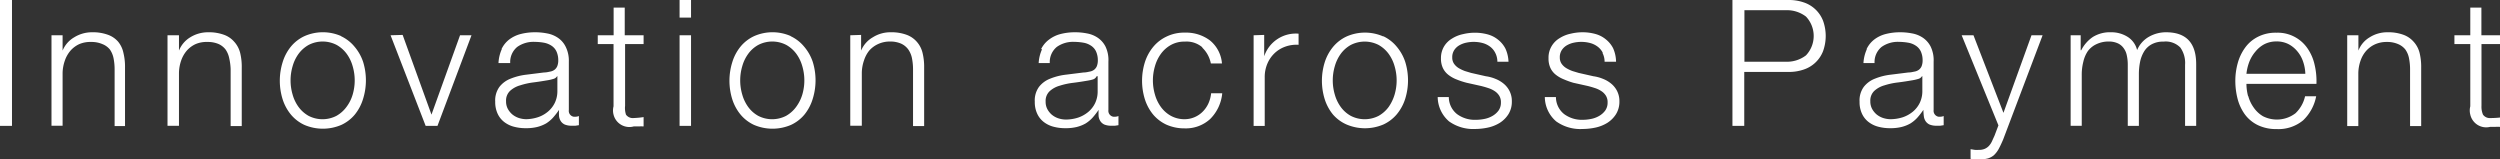 <svg xmlns="http://www.w3.org/2000/svg" viewBox="0 0 283.56 18.08"><rect x="0" y="0" width="283.56" height="18.08" fill="#333333" stroke="none"/><g data-name="レイヤー 2"><g data-name="レイヤー 1"><path data-name="Innovation across Payment.svg" d="M1.36 0v14.28H0V0zM7.1 4v1.74a3.1 3.1 0 011.32-1.51 3.81 3.81 0 012-.57 5 5 0 011.81.28 2.77 2.77 0 011.17.79A2.94 2.94 0 0114 6a6.6 6.6 0 01.18 1.66v6.64H13V7.84a6.41 6.41 0 00-.12-1.23 2.63 2.63 0 00-.42-1 2.08 2.08 0 00-.85-.61 3.06 3.06 0 00-1.27-.24A3.17 3.17 0 009 5a3 3 0 00-1 .74 3.47 3.47 0 00-.64 1.12 4.5 4.5 0 00-.26 1.4v6H5.84V4zm13.2 0v1.74a3.1 3.1 0 011.28-1.51 3.81 3.81 0 012-.57 5 5 0 011.81.28 2.77 2.77 0 011.17.79A2.94 2.94 0 0127.24 6a6.6 6.6 0 01.18 1.66v6.64h-1.26V7.84A6.41 6.41 0 0026 6.61a2.63 2.63 0 00-.42-1 2.08 2.08 0 00-.77-.61 3.06 3.06 0 00-1.27-.24 3.14 3.14 0 00-1.35.24 3 3 0 00-1 .74 3.47 3.47 0 00-.64 1.12 4.5 4.5 0 00-.25 1.41v6H19V4zM35 5.1a3.61 3.61 0 00-1.13 1 4.38 4.38 0 00-.68 1.41 5.69 5.69 0 000 3.22 4.38 4.38 0 00.68 1.41 3.61 3.61 0 001.13 1 3.45 3.45 0 003.16 0 3.61 3.61 0 001.13-1 4.38 4.38 0 00.71-1.41 5.69 5.69 0 000-3.22 4.38 4.38 0 00-.68-1.41 3.61 3.61 0 00-1.13-1 3.45 3.45 0 00-3.19 0zm3.67-1a4.41 4.41 0 011.53 1.18A5.2 5.2 0 0141.18 7a7.06 7.06 0 010 4.22 5.2 5.2 0 01-.94 1.78 4.38 4.38 0 01-1.53 1.17 5.32 5.32 0 01-4.18 0A4.38 4.38 0 0133 13a5.2 5.2 0 01-.94-1.73 7.06 7.06 0 010-4.22A5.2 5.2 0 0133 5.28a4.41 4.41 0 011.53-1.18 5.16 5.16 0 014.18 0zm7-.14L48.94 13l3.24-9h1.3l-3.86 10.28h-1.34L44.3 4zm11.22 1.6a3 3 0 01.87-1.08 3.67 3.67 0 011.29-.62 6.52 6.52 0 011.64-.2 6.89 6.89 0 011.36.13 3.17 3.17 0 011.22.49 2.6 2.6 0 01.88 1A3.54 3.54 0 0164.52 7v5.48a.67.67 0 00.56.76h.18a1.1 1.1 0 00.4-.08v1.04l-.39.06h-.43a2 2 0 01-.77-.13 1.08 1.08 0 01-.45-.37 1.31 1.31 0 01-.21-.57 5.84 5.84 0 010-.73 8.47 8.47 0 01-.69.89 3.74 3.74 0 01-.78.65 4 4 0 01-1 .4 5.26 5.26 0 01-1.31.14 5.1 5.1 0 01-1.35-.17 3.06 3.06 0 01-1.1-.54 2.52 2.52 0 01-.74-.94 3.11 3.11 0 01-.27-1.35 2.61 2.61 0 01.48-1.69 2.94 2.94 0 011.27-.93 6.84 6.84 0 011.78-.45l2-.25c.27 0 .5-.06.7-.1a1.16 1.16 0 00.5-.21 1 1 0 00.31-.41 1.77 1.77 0 00.11-.68 2.38 2.38 0 00-.21-1 1.58 1.58 0 00-.58-.65 2.37 2.37 0 00-.86-.33 6.2 6.2 0 00-1-.09 3.18 3.18 0 00-2 .57 2.22 2.22 0 00-.8 1.83h-1.33a4.41 4.41 0 01.38-1.59zm6.3 3.08a.69.69 0 01-.46.32 4.34 4.34 0 01-.6.14c-.53.09-1.08.18-1.65.25a8.23 8.23 0 00-1.48.33 2.82 2.82 0 00-1.15.63 1.51 1.51 0 00-.45 1.17 1.77 1.77 0 00.19.85 2.25 2.25 0 00.51.64 2.34 2.34 0 00.74.41 2.82 2.82 0 00.86.14 4.63 4.63 0 001.3-.22 3.43 3.43 0 001.15-.64 3 3 0 00.78-1 3.06 3.06 0 00.29-1.36V8.64zM73 4v1h-2.1v7a2.48 2.48 0 00.1 1 .94.94 0 00.85.39 9.77 9.77 0 001.15-.11v1.06a5.24 5.24 0 00-.56 0h-.56A1.85 1.85 0 0169.59 13a1.87 1.87 0 010-.94V5H67.8V4h1.8V.86h1.26V4zm5.38-4v2h-1.3V0zm0 4v10.28h-1.3V4zM86 5.1a3.5 3.5 0 00-1.13 1 4.38 4.38 0 00-.68 1.41 5.69 5.69 0 000 3.22 4.38 4.38 0 00.68 1.41 3.5 3.5 0 001.13 1 3.45 3.45 0 003.16 0 3.61 3.61 0 001.13-1 4.6 4.6 0 00.71-1.41 5.69 5.69 0 000-3.22 4.38 4.38 0 00-.68-1.41 3.61 3.61 0 00-1.13-1 3.45 3.45 0 00-3.19 0zm3.67-1a4.41 4.41 0 011.53 1.18A5.2 5.2 0 0192.18 7a7.06 7.06 0 010 4.22 5.2 5.2 0 01-.94 1.78 4.38 4.38 0 01-1.53 1.17 5.32 5.32 0 01-4.18 0A4.38 4.38 0 0184 13a5.2 5.2 0 01-.94-1.73 7.06 7.06 0 010-4.22A5.2 5.2 0 0184 5.28a4.41 4.41 0 011.53-1.18 5.16 5.16 0 014.18 0zm8-.14v1.78A3.1 3.1 0 0199 4.23a3.72 3.72 0 012-.57 5 5 0 011.81.28 2.83 2.83 0 011.17.79 2.94 2.94 0 01.66 1.27 6.6 6.6 0 01.18 1.66v6.64h-1.26V7.84a6.41 6.41 0 00-.12-1.23 2.63 2.63 0 00-.42-1 2.08 2.08 0 00-.81-.66 3.06 3.06 0 00-1.27-.24 3.14 3.14 0 00-1.35.29 3 3 0 00-1 .74A3.47 3.47 0 0098 6.85a4.5 4.5 0 00-.25 1.41v6h-1.31V4zm20.42 1.6a3 3 0 01.91-1.08 3.67 3.67 0 011.29-.62 6.52 6.52 0 011.64-.2 6.89 6.89 0 011.36.13 3.17 3.17 0 011.22.49 2.68 2.68 0 01.88 1 3.54 3.54 0 01.33 1.72v5.48a.68.68 0 00.56.76h.18a1.1 1.1 0 00.4-.08v1.04l-.39.06h-.43a2 2 0 01-.77-.13 1.08 1.08 0 01-.45-.37 1.31 1.31 0 01-.21-.57 6 6 0 010-.73 8.47 8.47 0 01-.69.89 3.74 3.74 0 01-.78.65 4 4 0 01-1 .4 5.26 5.26 0 01-1.31.14 5.1 5.1 0 01-1.35-.17 3.06 3.06 0 01-1.1-.54 2.52 2.52 0 01-.74-.94 3.11 3.11 0 01-.27-1.35 2.61 2.61 0 01.48-1.69 2.94 2.94 0 011.27-.93 6.84 6.84 0 011.78-.45l2-.25c.27 0 .5-.06.7-.1a1.16 1.16 0 00.5-.21 1 1 0 00.31-.41 1.77 1.77 0 00.11-.68 2.38 2.38 0 00-.21-1 1.58 1.58 0 00-.58-.65 2.2 2.2 0 00-.86-.33 6.2 6.2 0 00-1-.09 3.18 3.18 0 00-2 .57 2.22 2.22 0 00-.8 1.83h-1.26a4.41 4.41 0 01.38-1.56zm6.3 3.08A.69.69 0 01124 9a4.34 4.34 0 01-.6.14c-.53.09-1.08.18-1.65.25a8.06 8.06 0 00-1.55.33 2.82 2.82 0 00-1.15.63 1.51 1.51 0 00-.45 1.17 1.79 1.79 0 00.19.85 2.25 2.25 0 00.51.64 2.34 2.34 0 00.74.41 2.82 2.82 0 00.86.14 4.63 4.63 0 001.38-.22 3.61 3.61 0 001.15-.64 3 3 0 00.78-1 3.06 3.06 0 00.29-1.36v-1.7zm12-3.26a2.75 2.75 0 00-2-.66 3.1 3.1 0 00-1.58.38 3.5 3.5 0 00-1.13 1 4.38 4.38 0 00-.68 1.41 5.69 5.69 0 000 3.22 4.38 4.38 0 00.68 1.41 3.5 3.5 0 001.13 1 3.21 3.21 0 001.58.38 2.89 2.89 0 002-.83 3.21 3.21 0 00.66-.93 3.69 3.69 0 00.32-1.18h1.26a4.71 4.71 0 01-1.38 2.93 4.08 4.08 0 01-2.88 1.05 5 5 0 01-2.09-.43A4.38 4.38 0 01130.8 13a5.2 5.2 0 01-.94-1.73 7.06 7.06 0 010-4.22 5.2 5.2 0 01.94-1.73 4.41 4.41 0 011.53-1.18 4.57 4.57 0 012.09-.44 4.5 4.5 0 012.81.88 3.74 3.74 0 011.37 2.62h-1.26a3.37 3.37 0 00-1-1.82zm7-1.42v2.42a3.78 3.78 0 013.9-2.56v1.26a3.77 3.77 0 00-1.56.23 3.42 3.42 0 00-1.21.77 3.54 3.54 0 00-.79 1.19 3.89 3.89 0 00-.28 1.51v5.5h-1.26V4zm9.82 1.14a3.5 3.5 0 00-1.13 1 4.38 4.38 0 00-.68 1.41 5.69 5.69 0 000 3.22 4.38 4.38 0 00.68 1.41 3.5 3.5 0 001.13 1 3.45 3.45 0 003.16 0 3.61 3.61 0 001.13-1 4.84 4.84 0 00.68-1.41 5.69 5.69 0 000-3.22 4.38 4.38 0 00-.68-1.41 3.61 3.61 0 00-1.13-1 3.45 3.45 0 00-3.16 0zm3.67-1a4.41 4.41 0 011.53 1.18 5.2 5.2 0 01.97 1.72 7.06 7.06 0 010 4.22 5.2 5.2 0 01-.94 1.73 4.38 4.38 0 01-1.53 1.17 5.32 5.32 0 01-4.18 0A4.38 4.38 0 01151.2 13a5.2 5.2 0 01-.94-1.73 7.06 7.06 0 010-4.22 5.2 5.2 0 01.94-1.73 4.41 4.41 0 011.53-1.18 5.16 5.16 0 014.18 0zM169.6 6a2 2 0 00-.59-.71 2.48 2.48 0 00-.85-.41 3.91 3.91 0 00-1-.13 4 4 0 00-.85.09 2.69 2.69 0 00-.79.3 1.7 1.7 0 00-.58.55 1.45 1.45 0 00-.22.84 1.21 1.21 0 00.21.71 1.77 1.77 0 00.53.49 4.47 4.47 0 00.7.33l.7.21 1.68.38a4.34 4.34 0 011.07.29 3.41 3.41 0 01.94.55 2.59 2.59 0 01.67.84 2.54 2.54 0 01.26 1.18 2.67 2.67 0 01-.38 1.43 3.17 3.17 0 01-1 1 4.26 4.26 0 01-1.33.53 7.17 7.17 0 01-1.46.16 4.71 4.71 0 01-2.95-.86 3.68 3.68 0 01-1.29-2.76h1.26a2.47 2.47 0 00.93 1.93 3.39 3.39 0 002.11.65 5 5 0 001-.1 2.94 2.94 0 00.91-.34 2.23 2.23 0 00.69-.61 1.54 1.54 0 00.27-.91 1.38 1.38 0 00-.19-.77 1.69 1.69 0 00-.51-.52 2.89 2.89 0 00-.73-.35c-.27-.09-.55-.17-.83-.24l-1.62-.36a8.92 8.92 0 01-1.18-.39 3.58 3.58 0 01-.91-.52 2.14 2.14 0 01-.61-.76 2.51 2.51 0 01-.22-1.11 2.54 2.54 0 01.35-1.34 2.61 2.61 0 01.91-.9 3.77 3.77 0 011.25-.5 5.76 5.76 0 011.37-.16 5.46 5.46 0 011.45.2 3.19 3.19 0 011.18.62 3.05 3.05 0 01.81 1A3.9 3.9 0 01171.1 7h-1.26a2.21 2.21 0 00-.24-1zm12.2 0a2 2 0 00-.59-.71 2.48 2.48 0 00-.85-.41 3.91 3.91 0 00-1-.13 4 4 0 00-.85.09 2.69 2.69 0 00-.79.3 1.7 1.7 0 00-.58.55 1.45 1.45 0 00-.22.84 1.21 1.21 0 00.21.71 1.77 1.77 0 00.53.49 4.09 4.09 0 00.7.33l.7.21 1.68.38a4.34 4.34 0 011.07.29 3.41 3.41 0 01.94.55 2.59 2.59 0 01.67.84 2.54 2.54 0 01.26 1.18 2.67 2.67 0 01-.38 1.43 3.17 3.17 0 01-1 1 4.26 4.26 0 01-1.33.53 7.17 7.17 0 01-1.46.16 4.71 4.71 0 01-3-.86 3.68 3.68 0 01-1.29-2.76h1.26a2.47 2.47 0 00.93 1.93 3.39 3.39 0 002.11.65 5 5 0 00.95-.1 2.94 2.94 0 00.91-.34 2.23 2.23 0 00.69-.61 1.54 1.54 0 00.27-.91 1.38 1.38 0 00-.19-.77 1.69 1.69 0 00-.51-.52 2.89 2.89 0 00-.73-.35c-.27-.09-.55-.17-.83-.24l-1.62-.36a8.92 8.92 0 01-1.08-.39 3.58 3.58 0 01-.91-.52 2.14 2.14 0 01-.61-.76 2.51 2.51 0 01-.22-1.11 2.54 2.54 0 01.36-1.39 2.61 2.61 0 01.91-.9 3.77 3.77 0 011.25-.5 5.76 5.76 0 011.37-.16 5.46 5.46 0 011.45.2 3.19 3.19 0 011.18.62 3.05 3.05 0 01.81 1A3.9 3.9 0 01183.3 7H182a2.21 2.21 0 00-.24-1zm20.74 1a3.53 3.53 0 002.3-.72 3.2 3.2 0 000-4.4 3.53 3.53 0 00-2.3-.72h-4.68V7zm.3-7a5.15 5.15 0 011.74.27 3.54 3.54 0 012.2 2.09 5.08 5.08 0 010 3.44 3.54 3.54 0 01-2.2 2.09 5.15 5.15 0 01-1.74.27h-5v6.12h-1.34V0zm8.88 5.56a3 3 0 01.87-1.08 3.59 3.59 0 011.29-.62 6.52 6.52 0 011.64-.2 6.89 6.89 0 011.36.13 3.17 3.17 0 011.22.49 2.68 2.68 0 01.88 1 3.54 3.54 0 01.34 1.72v5.48a.68.68 0 00.56.76h.18a1.1 1.1 0 00.4-.08v1.04l-.39.06h-.43a2 2 0 01-.77-.13 1.08 1.08 0 01-.45-.37 1.31 1.31 0 01-.21-.57 6 6 0 01-.05-.73 8.47 8.47 0 01-.69.89 3.74 3.74 0 01-.78.65 4 4 0 01-1 .4 5.26 5.26 0 01-1.31.14 5.1 5.1 0 01-1.35-.17 3.06 3.06 0 01-1.1-.54 2.52 2.52 0 01-.74-.94 3.11 3.11 0 01-.27-1.35 2.61 2.61 0 01.48-1.69 2.94 2.94 0 011.27-.93 6.84 6.84 0 011.78-.45l2-.25c.27 0 .5-.06.7-.1a1.16 1.16 0 00.5-.21 1 1 0 00.31-.41 1.77 1.77 0 00.11-.68 2.38 2.38 0 00-.21-1 1.58 1.58 0 00-.58-.65 2.2 2.2 0 00-.86-.33 6.2 6.2 0 00-1-.09 3.18 3.18 0 00-2 .57 2.22 2.22 0 00-.8 1.83h-1.26a4.41 4.41 0 01.38-1.56zM218 8.64a.69.69 0 01-.46.32 4.34 4.34 0 01-.6.14c-.53.09-1.08.18-1.65.25a8.06 8.06 0 00-1.55.33 2.82 2.82 0 00-1.15.63 1.51 1.51 0 00-.45 1.17 1.79 1.79 0 00.19.85 2.25 2.25 0 00.51.64 2.34 2.34 0 00.74.41 2.82 2.82 0 00.86.14 4.63 4.63 0 001.38-.22 3.61 3.61 0 001.15-.64 3 3 0 00.78-1 3.06 3.06 0 00.29-1.36V8.64zM223.84 4l3.4 8.8 3.18-8.8h1.26l-4.48 11.84c-.19.44-.36.8-.52 1.09a2.9 2.9 0 01-.53.68 1.94 1.94 0 01-.68.36 3.67 3.67 0 01-1 .11h-.59a1.51 1.51 0 01-.37-.07v-1.09l.49.08a3.11 3.11 0 00.43 0 1.65 1.65 0 00.69-.12 1.43 1.43 0 00.47-.33 2 2 0 00.34-.51l.3-.66.44-1.16L222.5 4zM236 4v1.7h.06a4 4 0 011.31-1.5 3.67 3.67 0 012.07-.54 3.46 3.46 0 011.85.5 2.45 2.45 0 011.11 1.52 3.14 3.14 0 011.36-1.52 3.9 3.9 0 011.92-.5c2.28 0 3.42 1.2 3.42 3.62v7h-1.26V7.34a3 3 0 00-.54-1.95 2.32 2.32 0 00-1.9-.67 2.69 2.69 0 00-1.36.31 2.28 2.28 0 00-.86.83 3.66 3.66 0 00-.45 1.19 7.19 7.19 0 00-.13 1.39v5.84h-1.26v-7a4.77 4.77 0 00-.11-1 2 2 0 00-.36-.82 1.63 1.63 0 00-.67-.55 2.38 2.38 0 00-1-.2 3.15 3.15 0 00-1.39.29 2.56 2.56 0 00-1 .8 3.54 3.54 0 00-.51 1.2 5.89 5.89 0 00-.18 1.51v5.76h-1.26V4zm25.23 3a3.54 3.54 0 00-.65-1.17 3.24 3.24 0 00-1-.82 2.92 2.92 0 00-1.36-.31 3 3 0 00-1.38.31 3.24 3.24 0 00-1 .82 4.05 4.05 0 00-.71 1.17 5.37 5.37 0 00-.33 1.37h6.68a4.61 4.61 0 00-.25-1.37zM255 10.87a4 4 0 00.61 1.31 3.36 3.36 0 001.06 1 3.48 3.48 0 003.7-.34 3.81 3.81 0 001.08-1.92h1.26a5.1 5.1 0 01-1.47 2.72 4.37 4.37 0 01-3 1 4.78 4.78 0 01-2.11-.43 4 4 0 01-1.49-1.21 5.27 5.27 0 01-.83-1.74 8.15 8.15 0 01-.27-2.09 7.48 7.48 0 01.27-2 5.42 5.42 0 01.83-1.75 4 4 0 011.45-1.24 4.41 4.41 0 012.11-.47 4.09 4.09 0 013.55 1.81 5.28 5.28 0 01.79 1.86 8 8 0 01.2 2.13h-7.94a5.57 5.57 0 00.19 1.41zM267.5 4v1.74a3 3 0 011.28-1.51 3.72 3.72 0 012-.57 5 5 0 011.81.28 2.83 2.83 0 011.17.79 2.94 2.94 0 01.68 1.27 6.6 6.6 0 01.18 1.66v6.64h-1.26V7.84a6.41 6.41 0 00-.12-1.23 2.56 2.56 0 00-.42-1A2.08 2.08 0 00272 5a3.06 3.06 0 00-1.27-.24 3.14 3.14 0 00-1.35.27 3 3 0 00-1 .74 3.3 3.3 0 00-.64 1.12 4.5 4.5 0 00-.25 1.41v6h-1.26V4zm16.06 0v1h-2.1v7a2.31 2.31 0 00.17 1 .94.94 0 00.85.39 9.77 9.77 0 001.08-.06v1.06a5.24 5.24 0 00-.56 0h-.56a1.85 1.85 0 01-2.25-1.39 1.87 1.87 0 010-.94V5h-1.8V4h1.8V.86h1.26V4z" fill="#fff" fill-rule="evenodd"/></g></g></svg>